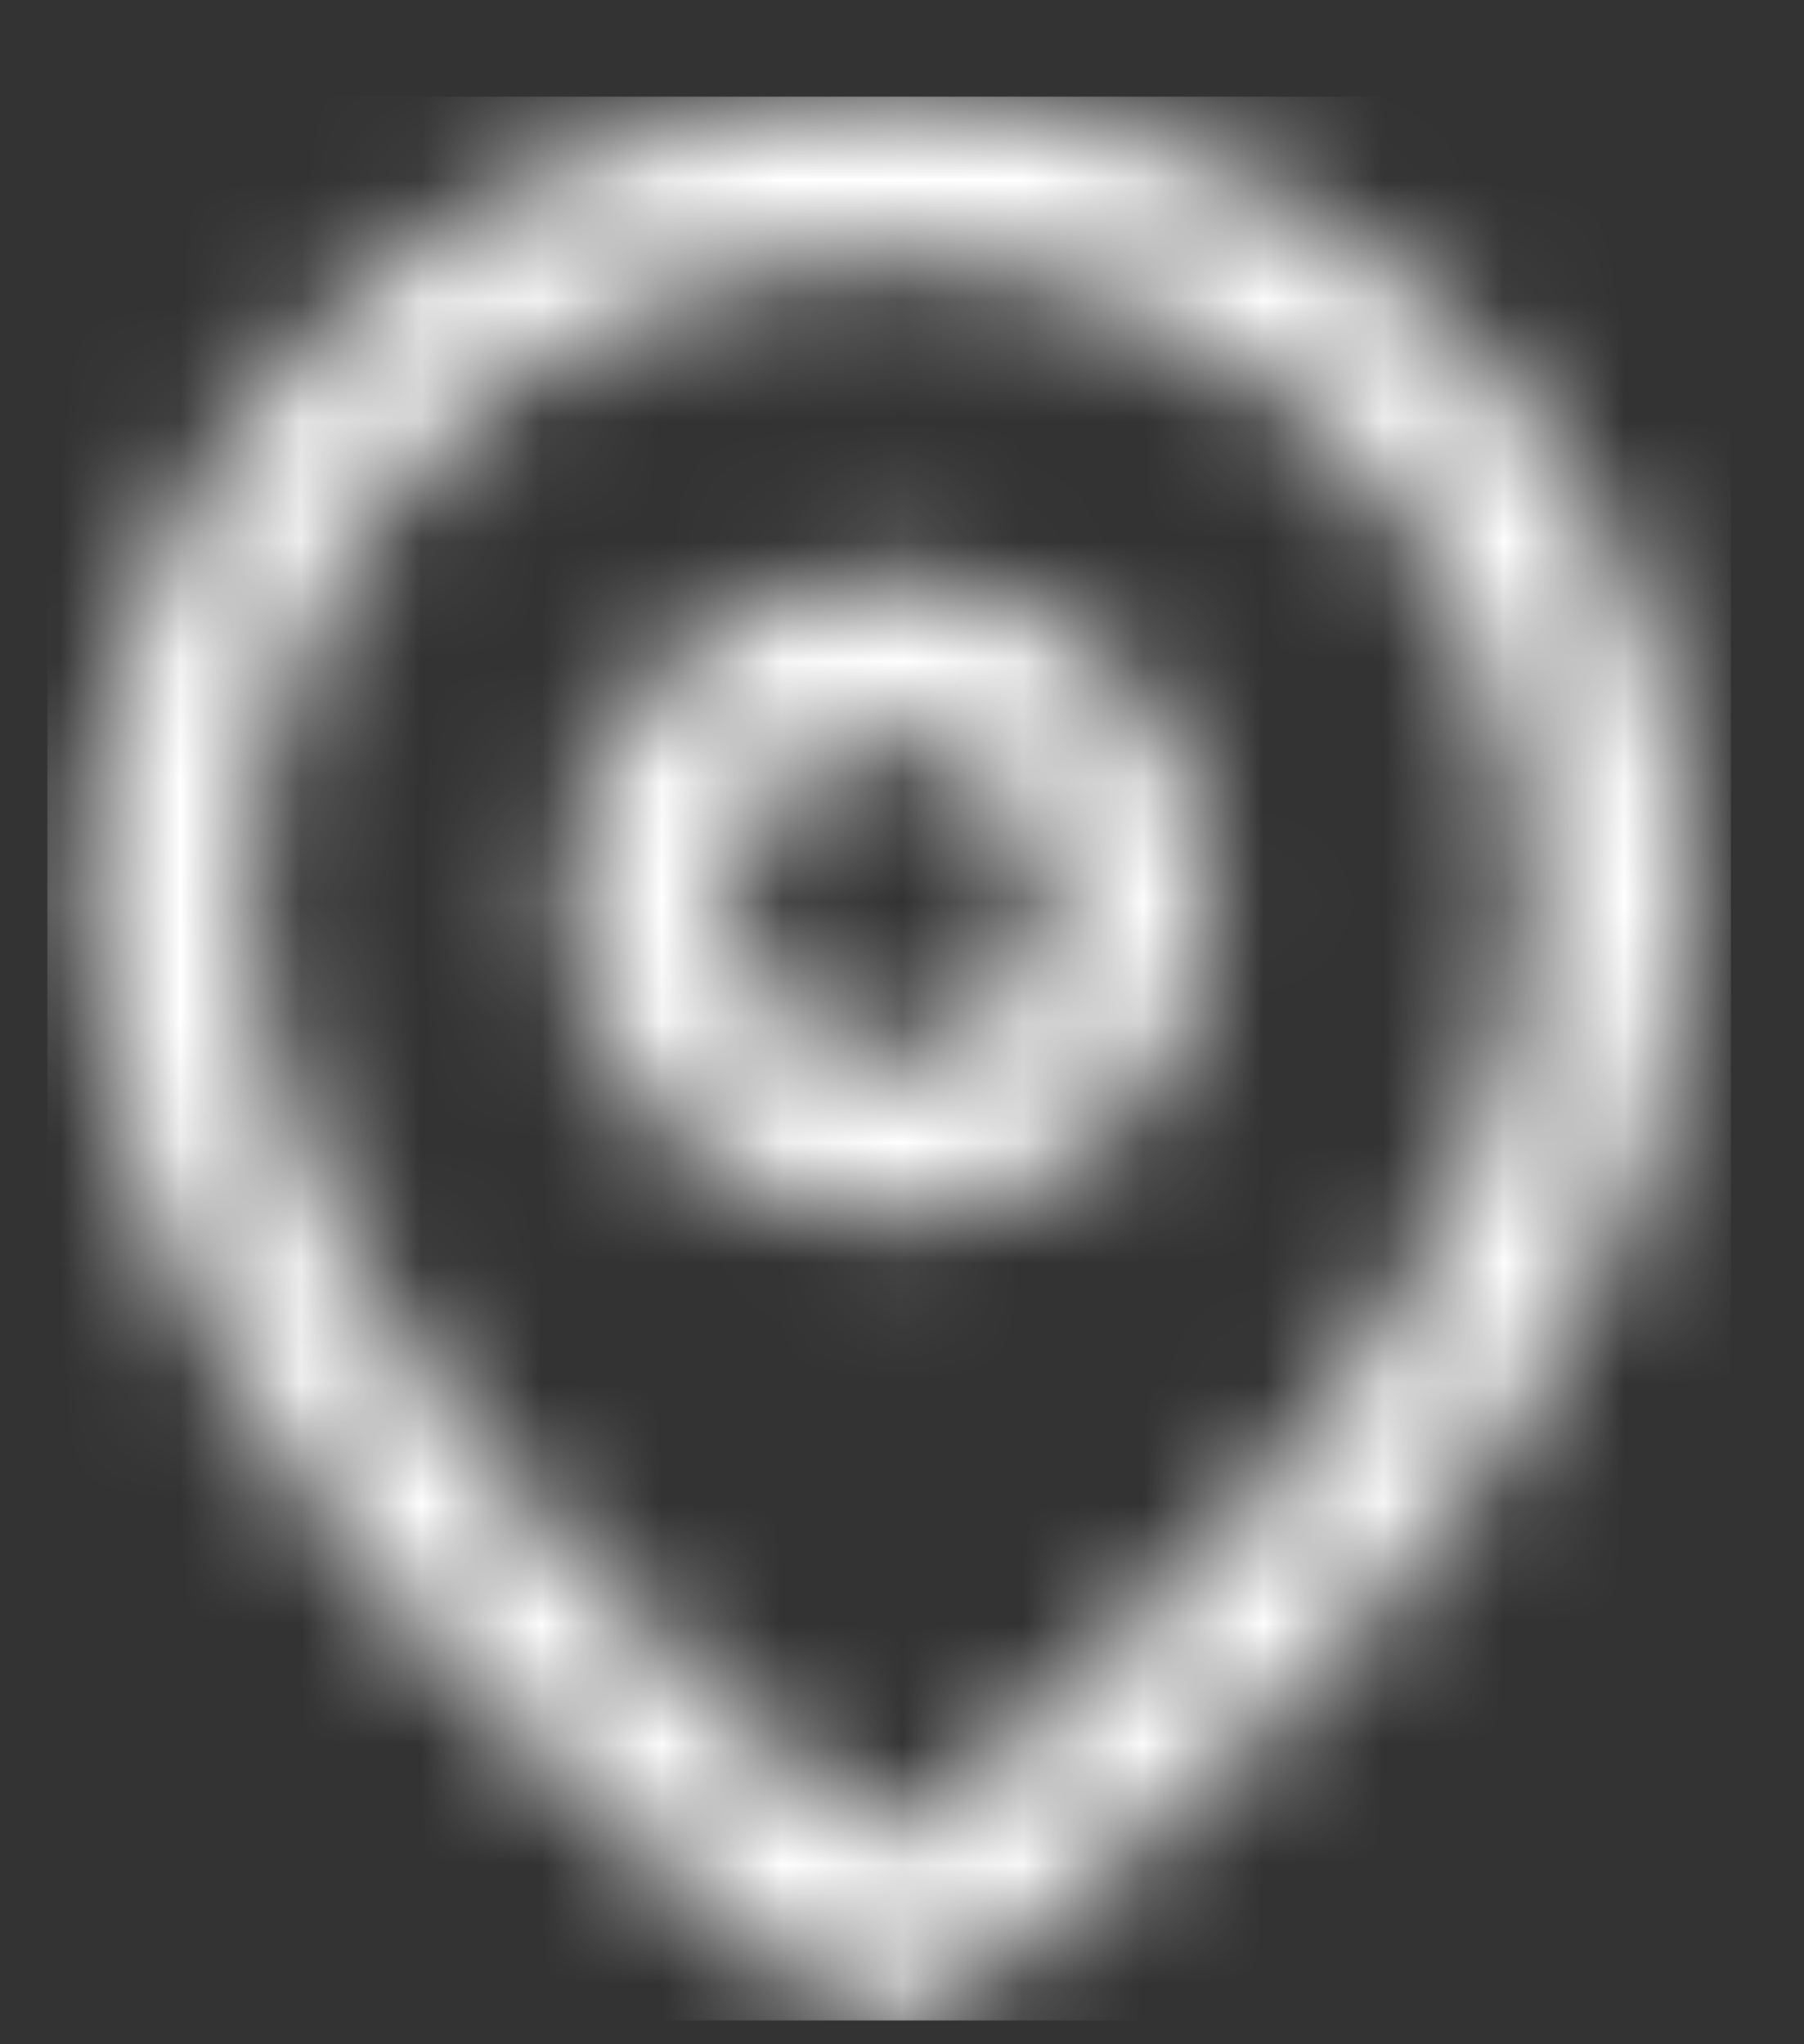 <svg width="15" height="17" viewBox="0 0 15 17" fill="none" xmlns="http://www.w3.org/2000/svg">
<rect x="0" y="0" width="15" height="17" fill="#333333" stroke="none"/>
<g clip-path="url(#clip0_93_2985)">
<g clip-path="url(#clip1_93_2985)">
<mask id="mask0_93_2985" style="mask-type:luminance" maskUnits="userSpaceOnUse" x="0" y="0" width="15" height="17">
<path d="M7.393 0.804C11.059 0.804 14.059 3.804 14.059 7.47C14.059 12.404 7.992 16.537 7.793 16.67C7.659 16.737 7.526 16.804 7.393 16.804C7.259 16.804 7.126 16.737 6.992 16.67C6.793 16.537 0.726 12.404 0.726 7.47C0.726 3.804 3.726 0.804 7.393 0.804ZM7.393 2.137C4.459 2.137 2.059 4.537 2.059 7.47C2.059 11.07 6.126 14.404 7.393 15.337C8.659 14.404 12.726 11.07 12.726 7.47C12.726 4.537 10.326 2.137 7.393 2.137ZM7.393 4.804C8.859 4.804 10.059 6.004 10.059 7.47C10.059 8.937 8.859 10.137 7.393 10.137C5.926 10.137 4.726 8.937 4.726 7.47C4.726 6.004 5.926 4.804 7.393 4.804ZM7.393 6.137C6.659 6.137 6.059 6.737 6.059 7.47C6.059 8.204 6.659 8.804 7.393 8.804C8.126 8.804 8.726 8.204 8.726 7.47C8.726 6.737 8.126 6.137 7.393 6.137Z" fill="white"/>
</mask>
<g mask="url(#mask0_93_2985)">
<path d="M15.393 0.804H-0.607V16.804H15.393V0.804Z" fill="white"/>
</g>
</g>
</g>
<defs>
<clipPath id="clip0_93_2985">
<rect width="14" height="16" fill="white" transform="translate(0.393 0.804)"/>
</clipPath>
<clipPath id="clip1_93_2985">
<rect width="14" height="16" fill="white" transform="translate(0.393 0.804)"/>
</clipPath>
</defs>
</svg>
